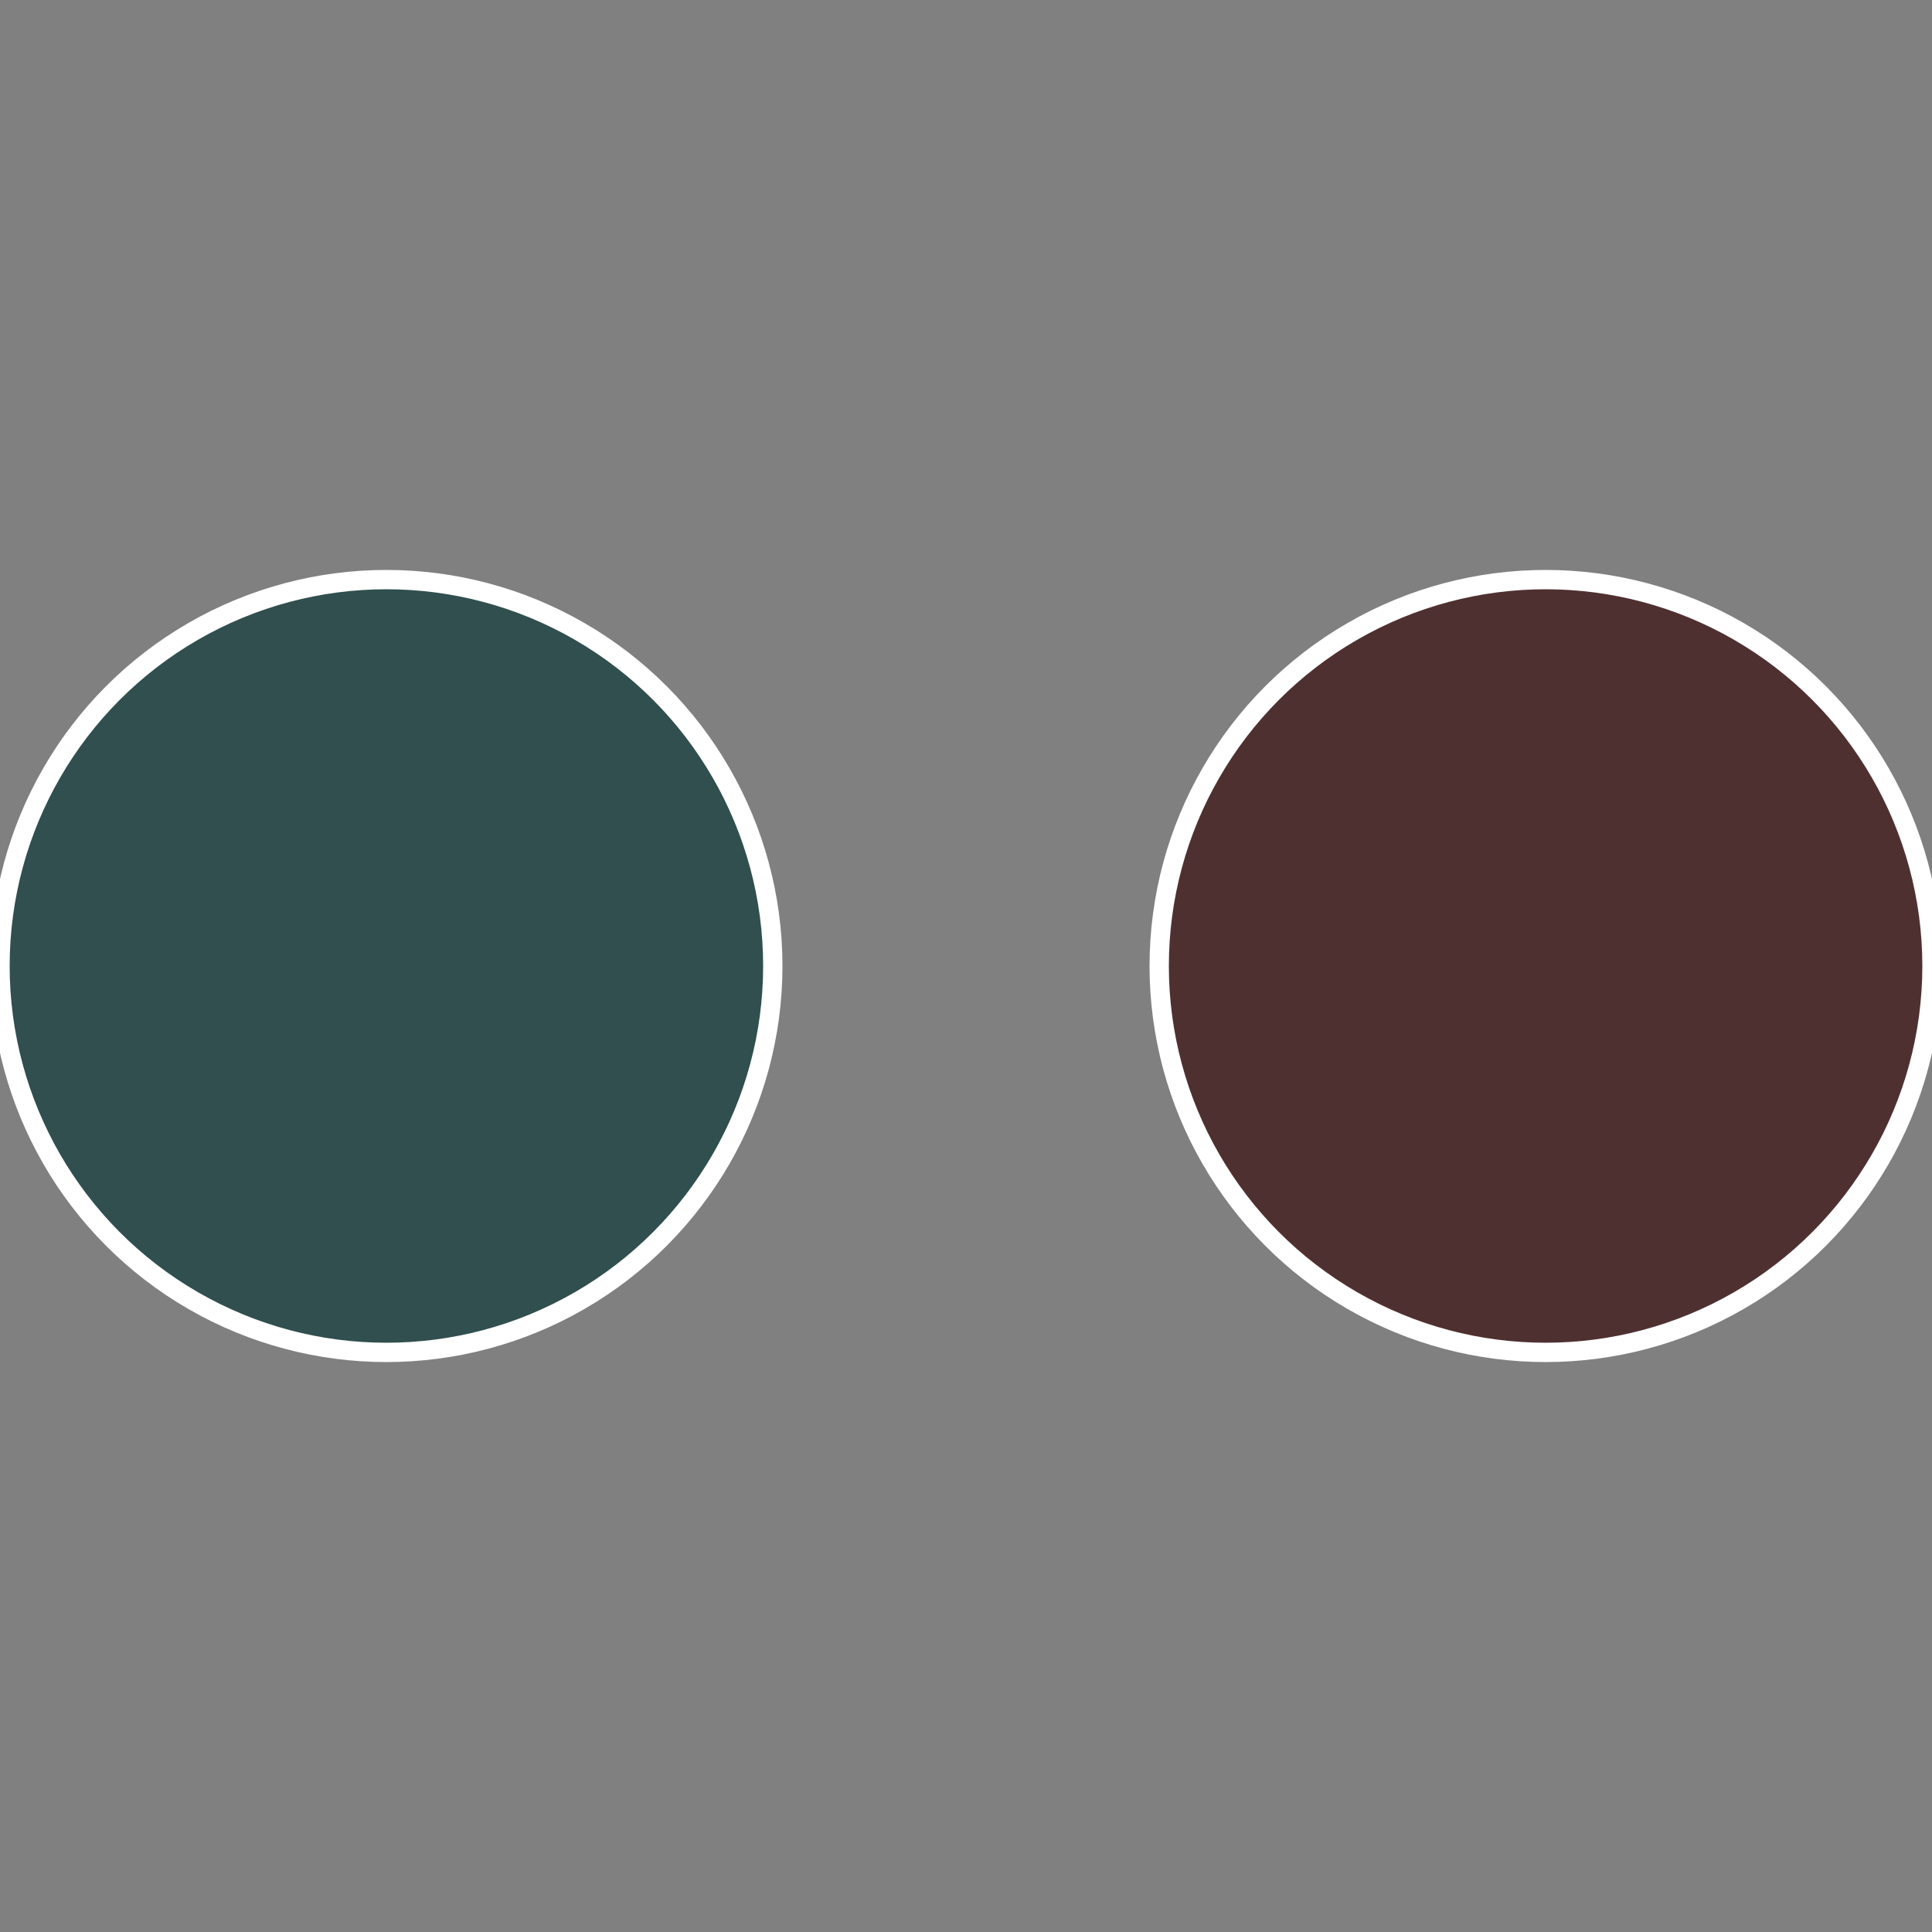 <?xml version="1.0" standalone="no"?>
<svg width="500" height="500" viewBox="-1 -1 2 2" xmlns="http://www.w3.org/2000/svg">
 
                <rect x="-1" y="-1" width="2" height="2" fill="#808080" stroke="none"/>
 
                <circle cx="0.6" cy="0" r="0.4" fill="#4f3031" stroke="#fff" stroke-width="1%" />
             
                <circle cx="-0.6" cy="7.3478807948841E-17" r="0.4" fill="#304f4e" stroke="#fff" stroke-width="1%" />
            </svg>
